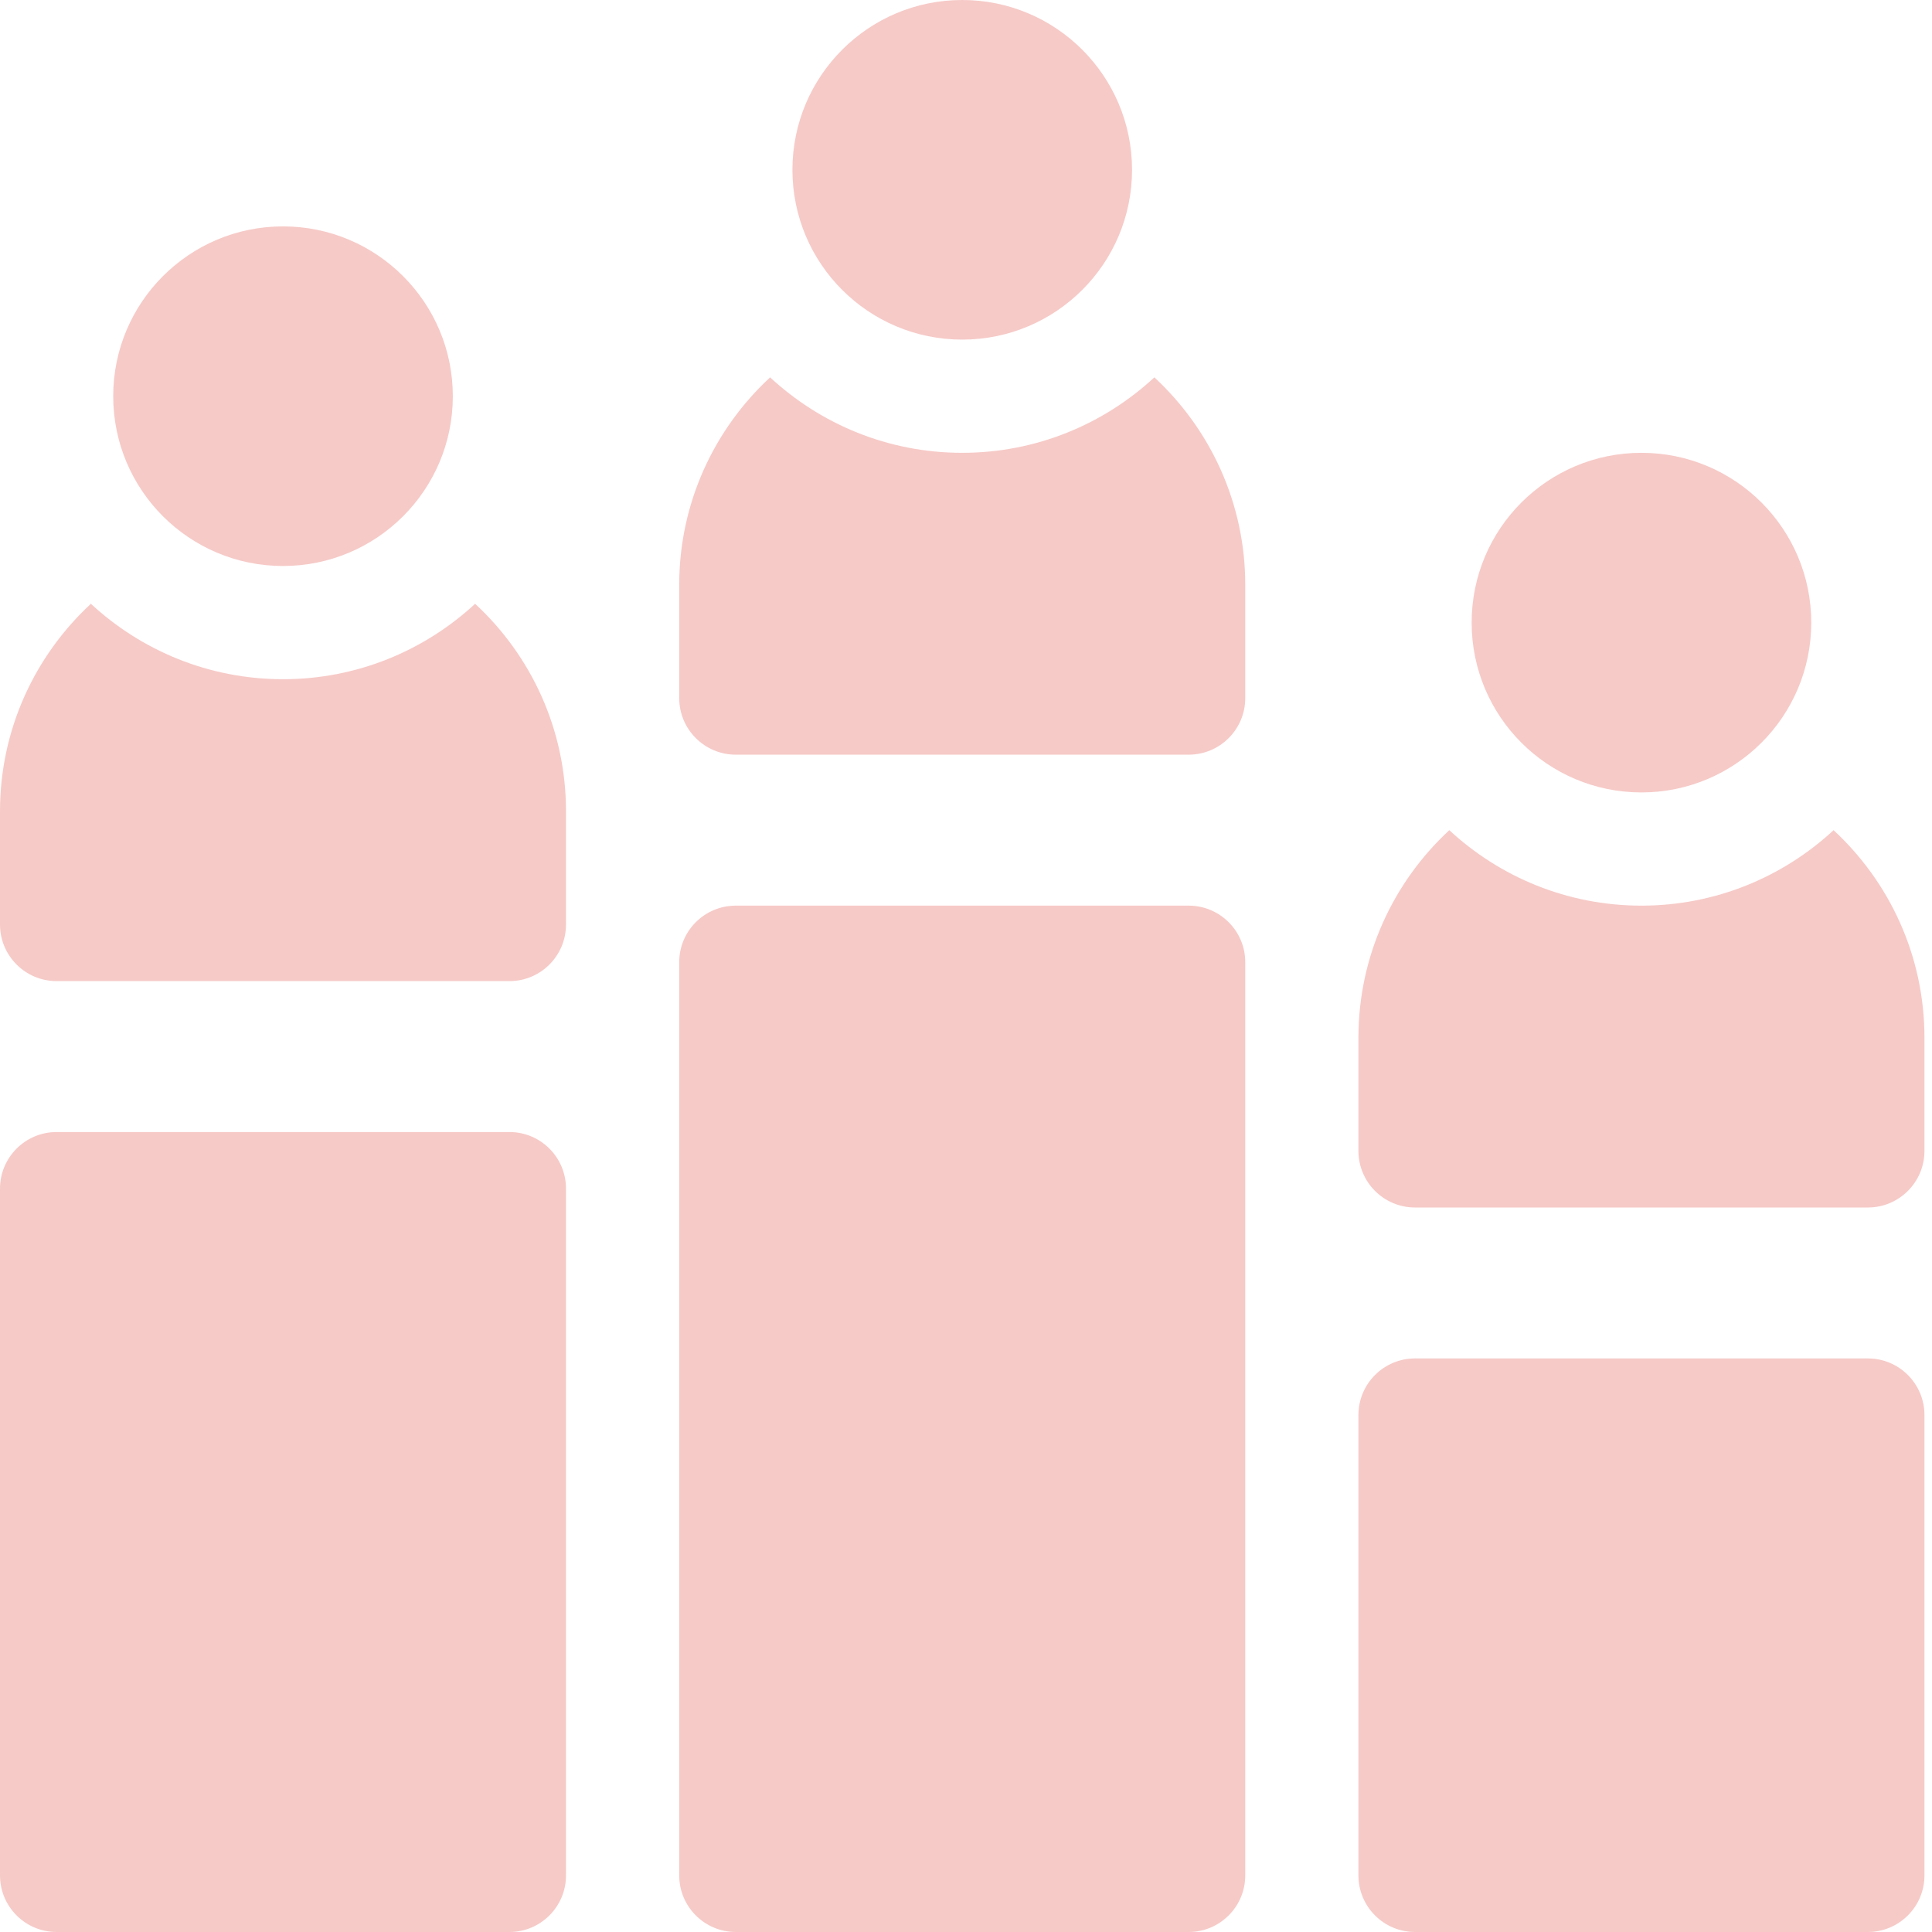 <svg width="50" height="50" viewBox="0 0 50 50" fill="none" xmlns="http://www.w3.org/2000/svg">
<path d="M30.762 23.438H19.043C18.234 23.438 17.578 24.093 17.578 24.902V48.535C17.578 49.344 18.234 50 19.043 50H30.762C31.571 50 32.227 49.344 32.227 48.535V24.902C32.227 24.093 31.571 23.438 30.762 23.438ZM48.34 35.156H36.621C35.812 35.156 35.156 35.812 35.156 36.621V48.535C35.156 49.344 35.812 50 36.621 50H48.34C49.149 50 49.805 49.344 49.805 48.535V36.621C49.805 35.812 49.149 35.156 48.34 35.156ZM13.184 29.297H1.465C0.656 29.297 0 29.953 0 30.762V48.535C0 49.344 0.656 50 1.465 50H13.184C13.993 50 14.648 49.344 14.648 48.535V30.762C14.648 29.953 13.993 29.297 13.184 29.297Z" fill="#F6CAC7"/>
<path d="M42.48 20.508C44.907 20.508 46.875 18.54 46.875 16.113C46.875 13.686 44.907 11.719 42.48 11.719C40.053 11.719 38.086 13.686 38.086 16.113C38.086 18.54 40.053 20.508 42.48 20.508Z" fill="#F6CAC7"/>
<path d="M47.453 21.485C46.146 22.696 44.398 23.438 42.48 23.438C40.562 23.438 38.815 22.696 37.508 21.485C36.063 22.823 35.156 24.735 35.156 26.856V29.785C35.156 30.594 35.812 31.25 36.621 31.25H48.34C49.149 31.25 49.805 30.594 49.805 29.785V26.856C49.805 24.735 48.898 22.823 47.453 21.485Z" fill="#F6CAC7"/>
<path d="M24.902 8.789C27.329 8.789 29.297 6.822 29.297 4.395C29.297 1.968 27.329 0 24.902 0C22.475 0 20.508 1.968 20.508 4.395C20.508 6.822 22.475 8.789 24.902 8.789Z" fill="#F6CAC7"/>
<path d="M29.875 9.766C28.567 10.977 26.82 11.719 24.902 11.719C22.984 11.719 21.237 10.977 19.93 9.766C18.485 11.105 17.578 13.016 17.578 15.137V18.067C17.578 18.875 18.234 19.531 19.043 19.531H30.762C31.571 19.531 32.227 18.875 32.227 18.067V15.137C32.227 13.016 31.32 11.105 29.875 9.766Z" fill="#F6CAC7"/>
<path d="M7.324 14.648C9.751 14.648 11.719 12.681 11.719 10.254C11.719 7.827 9.751 5.859 7.324 5.859C4.897 5.859 2.93 7.827 2.93 10.254C2.93 12.681 4.897 14.648 7.324 14.648Z" fill="#F6CAC7"/>
<path d="M12.296 15.626C10.989 16.836 9.242 17.578 7.324 17.578C5.406 17.578 3.659 16.836 2.352 15.626C0.907 16.964 0 18.876 0 20.996V23.926C0 24.735 0.656 25.391 1.465 25.391H13.184C13.993 25.391 14.648 24.735 14.648 23.926V20.996C14.648 18.876 13.742 16.964 12.296 15.626Z" fill="#F6CAC7"/>
</svg>

